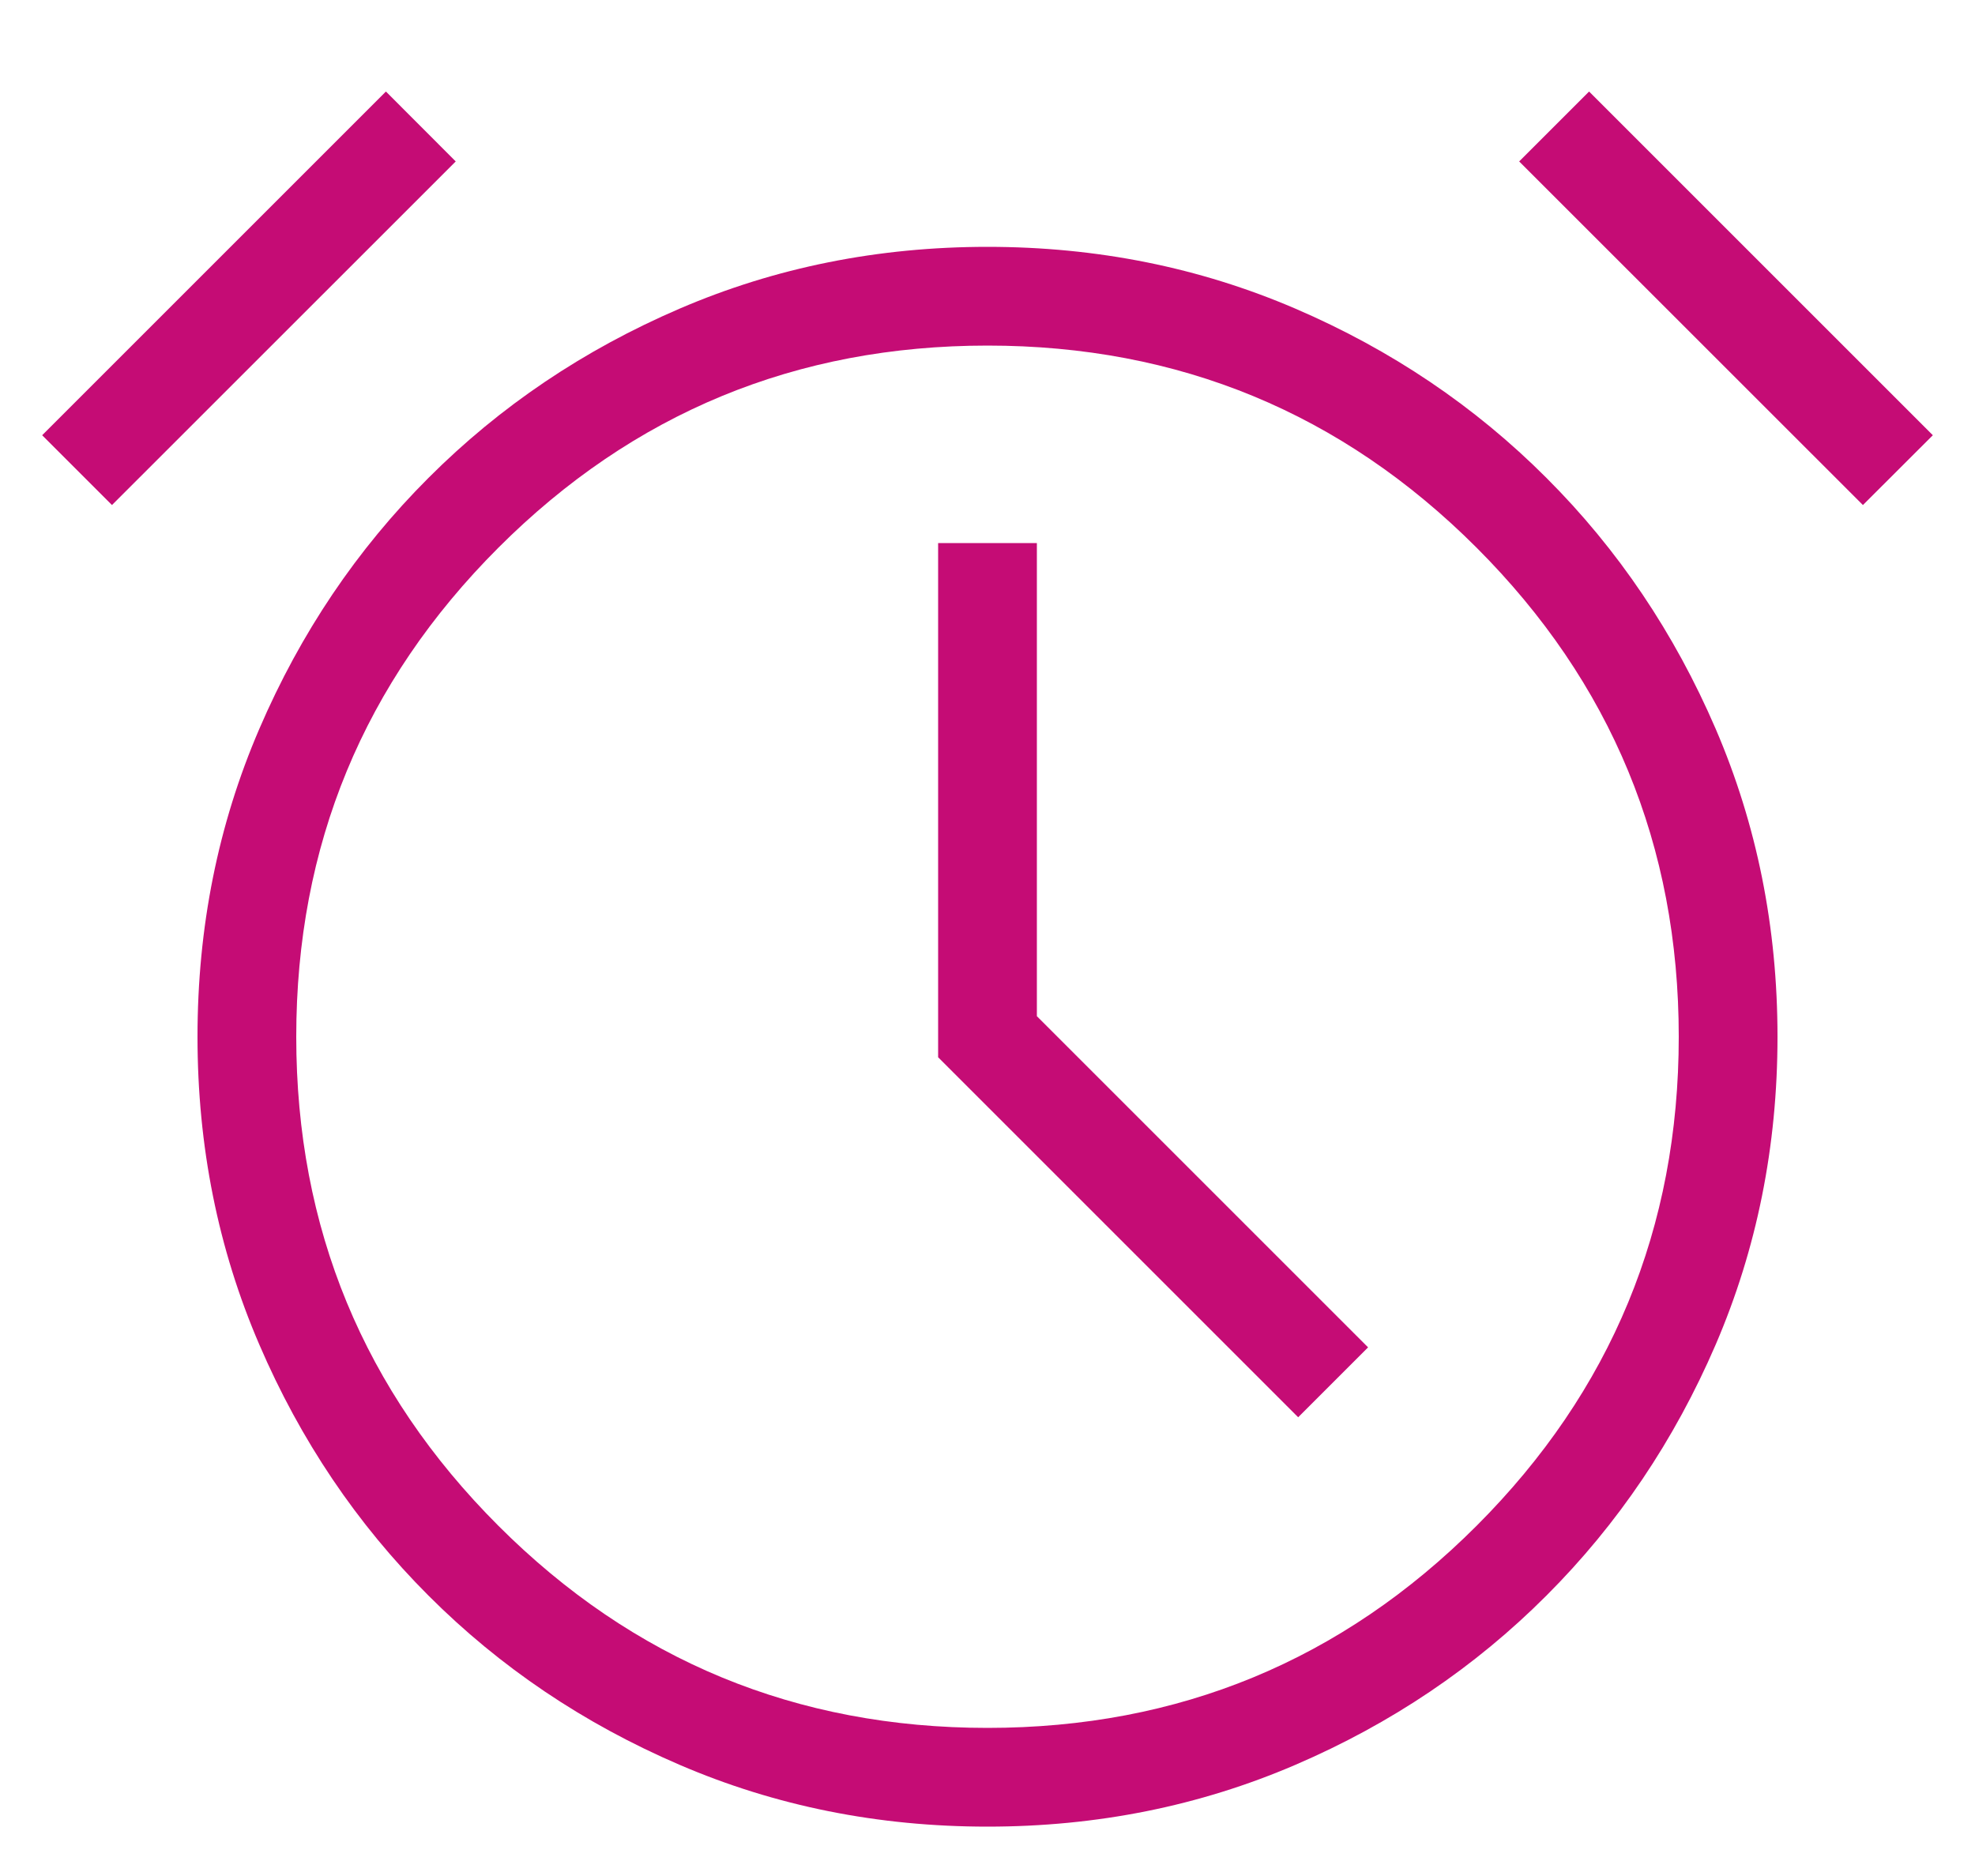 <svg width="20" height="19" viewBox="0 0 20 19" fill="none" xmlns="http://www.w3.org/2000/svg">
<path d="M10 18.5C8.891 18.5 7.851 18.291 6.882 17.874C5.912 17.457 5.064 16.886 4.339 16.16C3.614 15.435 3.043 14.588 2.626 13.618C2.208 12.648 2 11.609 2 10.5C2 9.391 2.208 8.352 2.626 7.382C3.043 6.412 3.614 5.564 4.339 4.84C5.064 4.114 5.912 3.543 6.882 3.126C7.851 2.709 8.891 2.5 10 2.5C11.109 2.5 12.148 2.709 13.118 3.126C14.088 3.543 14.935 4.114 15.66 4.84C16.385 5.564 16.956 6.412 17.374 7.382C17.791 8.352 18 9.391 18 10.5C18 11.609 17.791 12.648 17.374 13.618C16.956 14.588 16.385 15.435 15.66 16.16C14.935 16.886 14.088 17.457 13.118 17.874C12.148 18.291 11.109 18.5 10 18.5ZM13.146 14.354L13.854 13.646L10.5 10.292V5.5H9.5V10.708L13.146 14.354ZM3.908 0.927L4.615 1.635L1.134 5.115L0.427 4.408L3.908 0.927ZM16.092 0.927L19.573 4.408L18.865 5.115L15.384 1.635L16.092 0.927ZM10 17.5C11.937 17.5 13.588 16.818 14.953 15.453C16.317 14.088 17 12.437 17 10.5C17 8.563 16.317 6.912 14.953 5.547C13.588 4.182 11.937 3.5 10 3.5C8.063 3.5 6.412 4.182 5.047 5.547C3.682 6.912 3 8.563 3 10.5C3 12.437 3.682 14.088 5.047 15.453C6.412 16.818 8.063 17.5 10 17.5Z" fill="#C50C75"/>
</svg>
